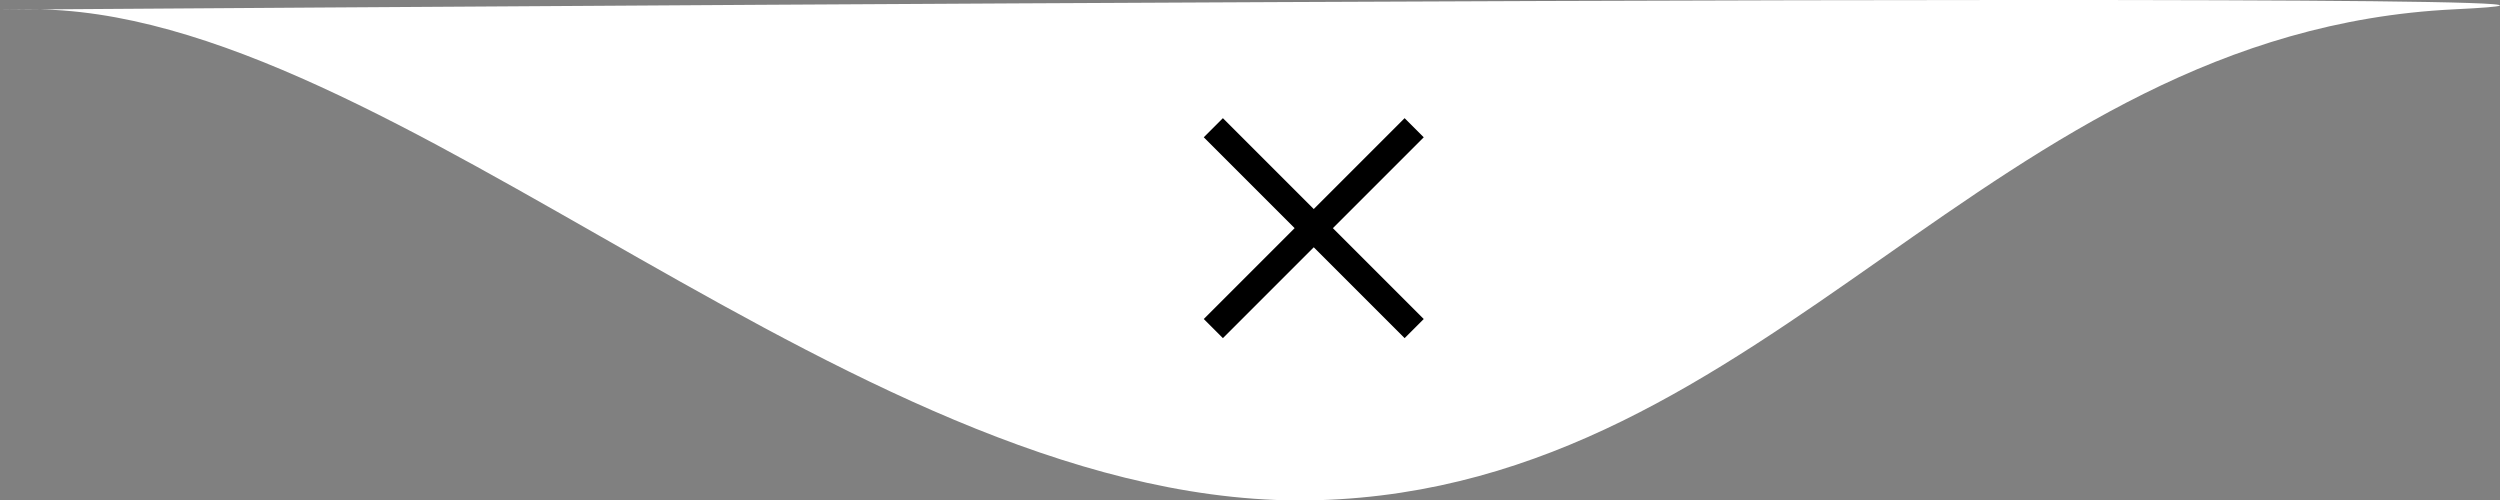 <svg xmlns="http://www.w3.org/2000/svg" width="184.836" height="37" viewBox="0 0 184.836 37">
  <rect x="0" y="0" width="184.836" height="37" fill="#808080" stroke="none"/>
  <g id="Group_2" data-name="Group 2" transform="translate(-241 375) rotate(-90)">
    <path id="Path_1" data-name="Path 1" d="M-383.058,163.99c.244,26.987-37.276,61.649-36.291,95.333s34.622,49.528,36.291,84S-383.3,137-383.058,163.99Z" transform="translate(757.368 79.125)" fill="#fff"/>
    <g id="Group_1" data-name="Group 1" transform="translate(22.345 692.512) rotate(-90)">
      <rect id="Rectangle_1" data-name="Rectangle 1" width="21" height="2" transform="translate(347.663 327.655) rotate(45)"/>
      <rect id="Rectangle_4" data-name="Rectangle 4" width="21" height="2" transform="translate(362.512 329.069) rotate(135)"/>
    </g>
  </g>
</svg>
